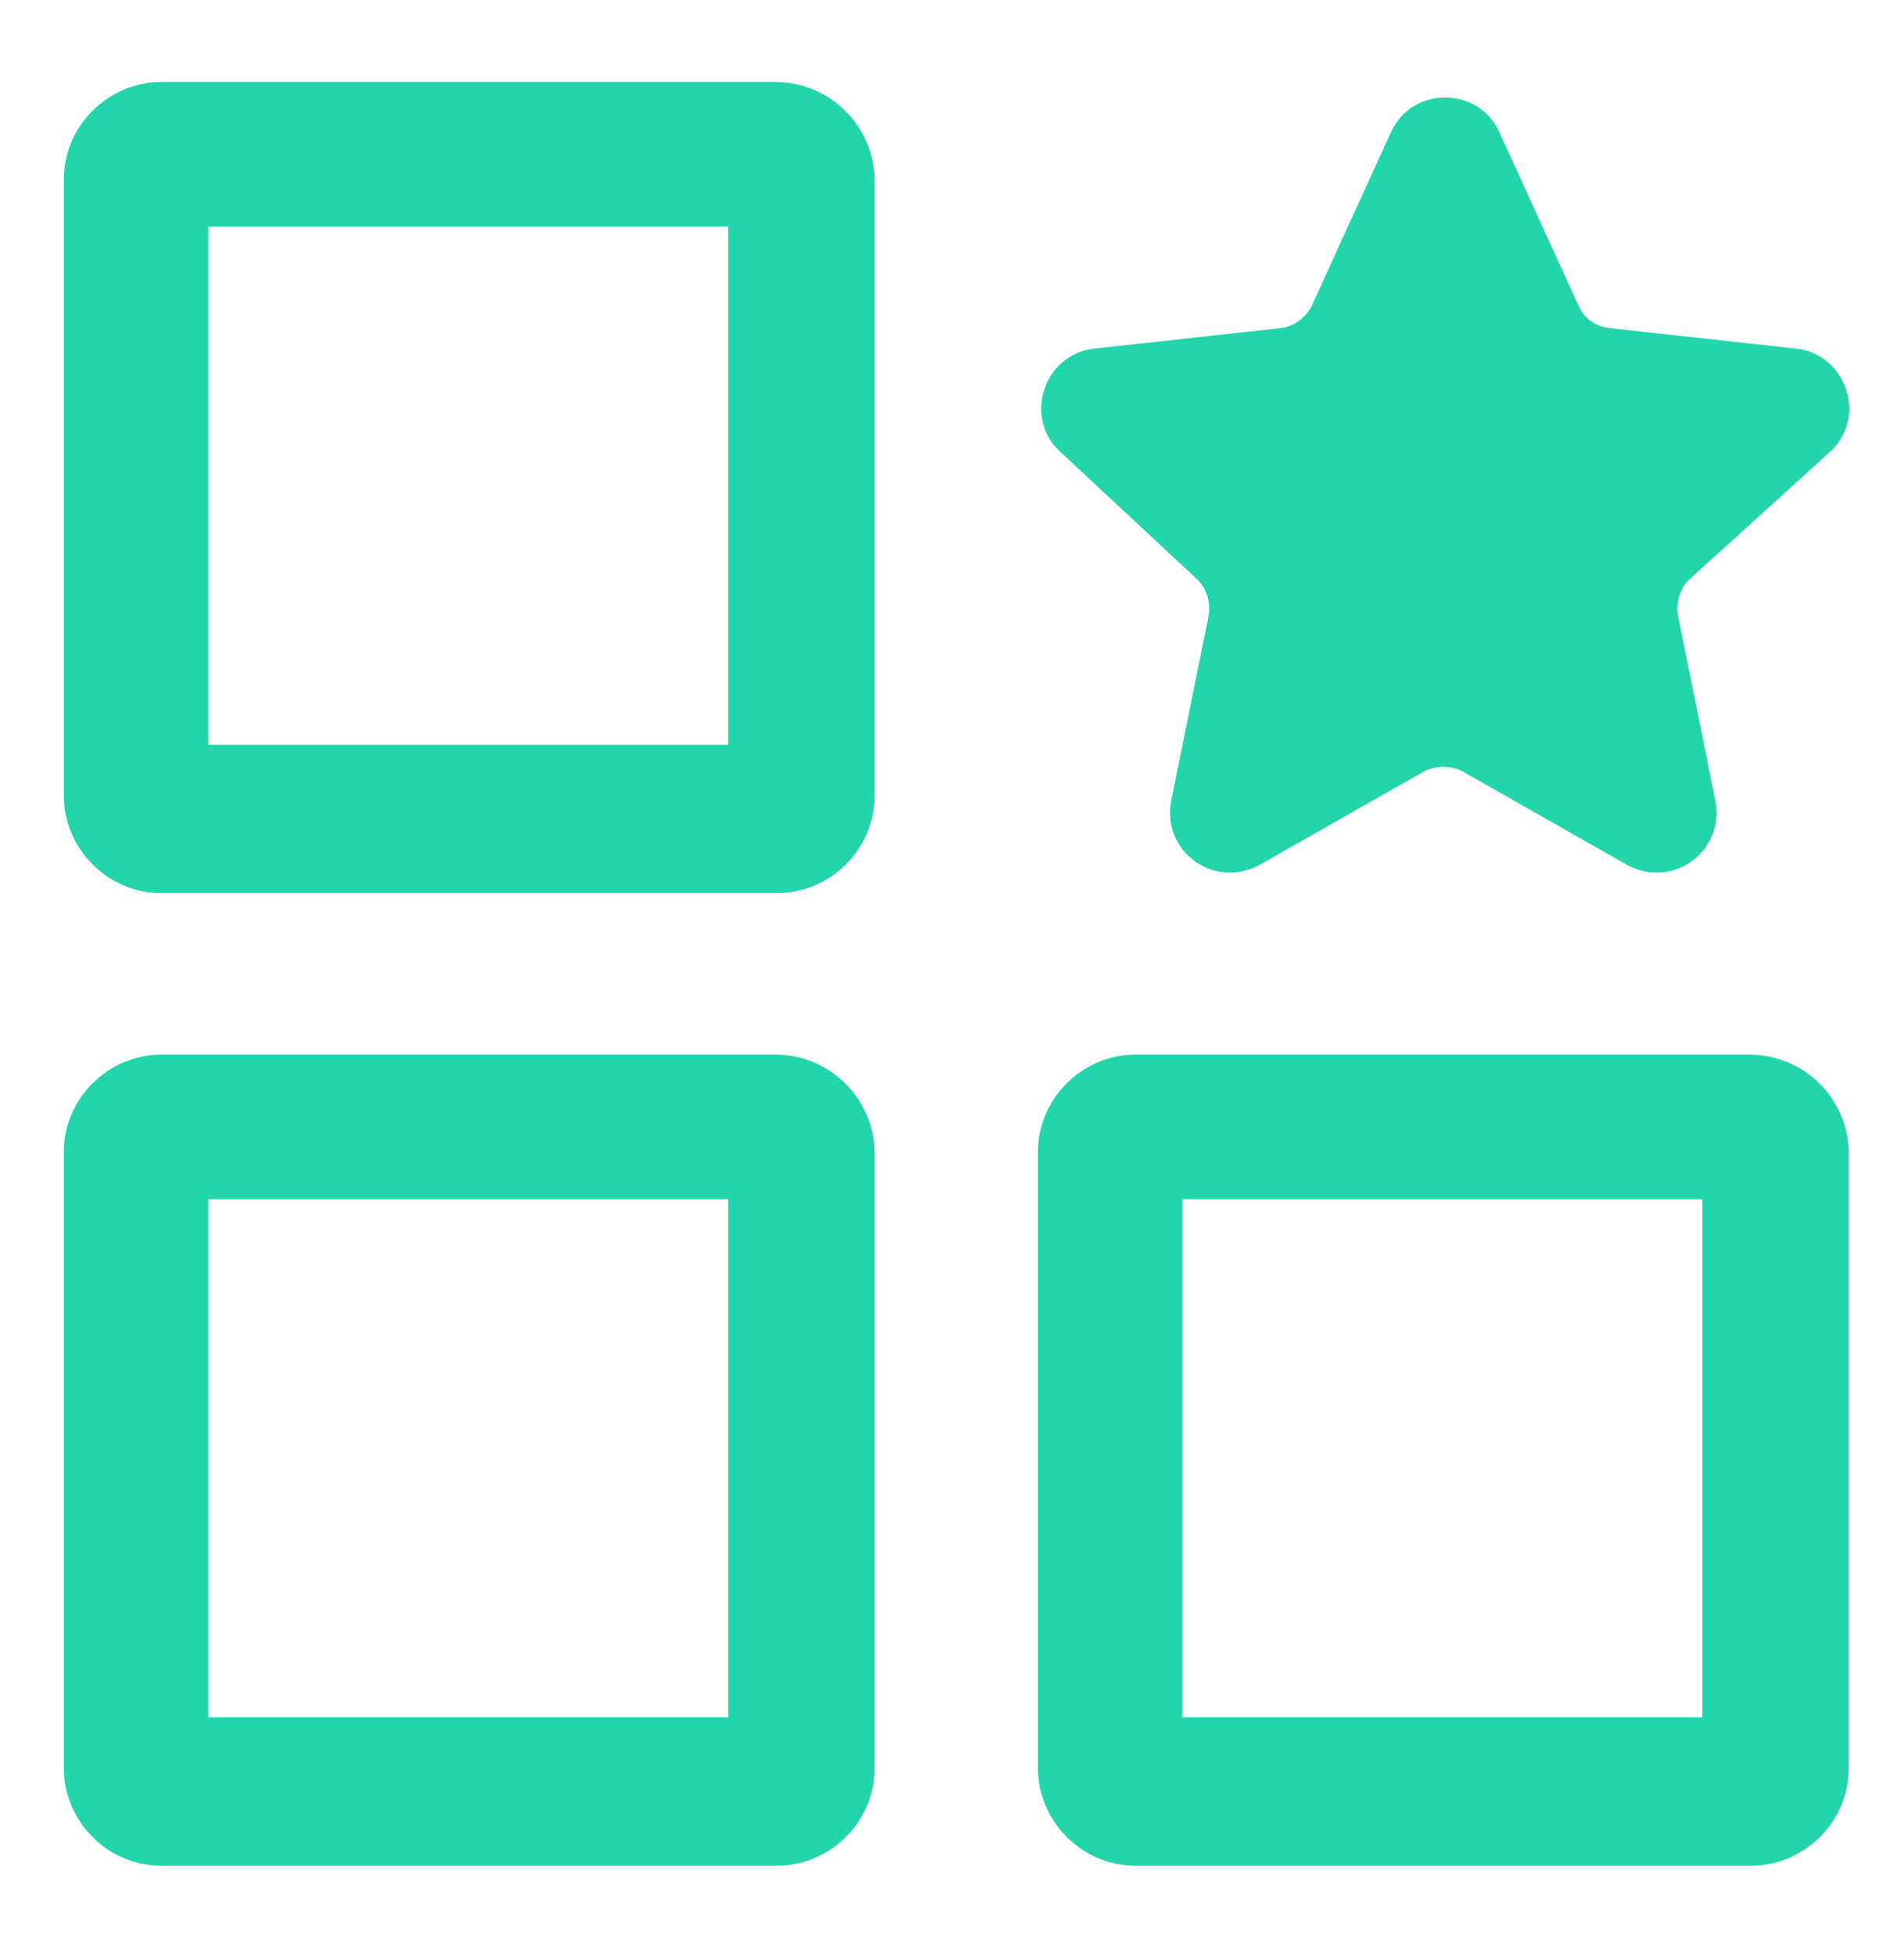 <?xml version="1.0" encoding="UTF-8"?> <svg xmlns="http://www.w3.org/2000/svg" width="38" height="39" viewBox="0 0 38 39" fill="none"><path d="M23.898 11.563C24.086 11.75 24.161 12.012 24.123 12.275L23.374 15.983C23.187 16.994 24.236 17.744 25.134 17.257L28.431 15.384C28.656 15.271 28.955 15.271 29.18 15.384L32.476 17.257C33.376 17.744 34.424 16.994 34.237 15.983L33.488 12.275C33.45 12.012 33.525 11.75 33.712 11.563L36.522 9.016C37.271 8.341 36.859 7.068 35.848 6.955L32.102 6.543C31.84 6.506 31.615 6.356 31.502 6.094L29.929 2.648C29.517 1.711 28.169 1.711 27.756 2.648L26.183 6.094C26.071 6.319 25.846 6.506 25.584 6.543L21.838 6.955C20.827 7.068 20.415 8.341 21.164 9.016L23.898 11.563Z" fill="#23D5AB"></path><path d="M15.47 1.636H3.221C2.172 1.636 1.273 2.498 1.273 3.584V15.871C1.273 16.919 2.135 17.818 3.221 17.818H15.508C16.557 17.818 17.456 16.957 17.456 15.871V3.547C17.418 2.498 16.557 1.636 15.47 1.636ZM14.534 14.859H4.158V4.521H14.534V14.859Z" fill="#23D5AB"></path><path d="M15.47 21.04H3.221C2.172 21.04 1.273 21.902 1.273 22.988V35.274C1.273 36.323 2.135 37.222 3.221 37.222H15.508C16.557 37.222 17.456 36.361 17.456 35.274V22.95C17.418 21.901 16.557 21.04 15.47 21.04ZM14.534 34.263H4.158V23.924H14.534V34.263Z" fill="#23D5AB"></path><path d="M34.912 21.04H22.663C21.614 21.04 20.715 21.902 20.715 22.988V35.274C20.715 36.323 21.576 37.222 22.663 37.222H34.949C35.998 37.222 36.897 36.361 36.897 35.274V22.95C36.859 21.901 35.998 21.04 34.912 21.04ZM33.975 34.263H23.599V23.924H33.975V34.263Z" fill="#23D5AB"></path></svg> 